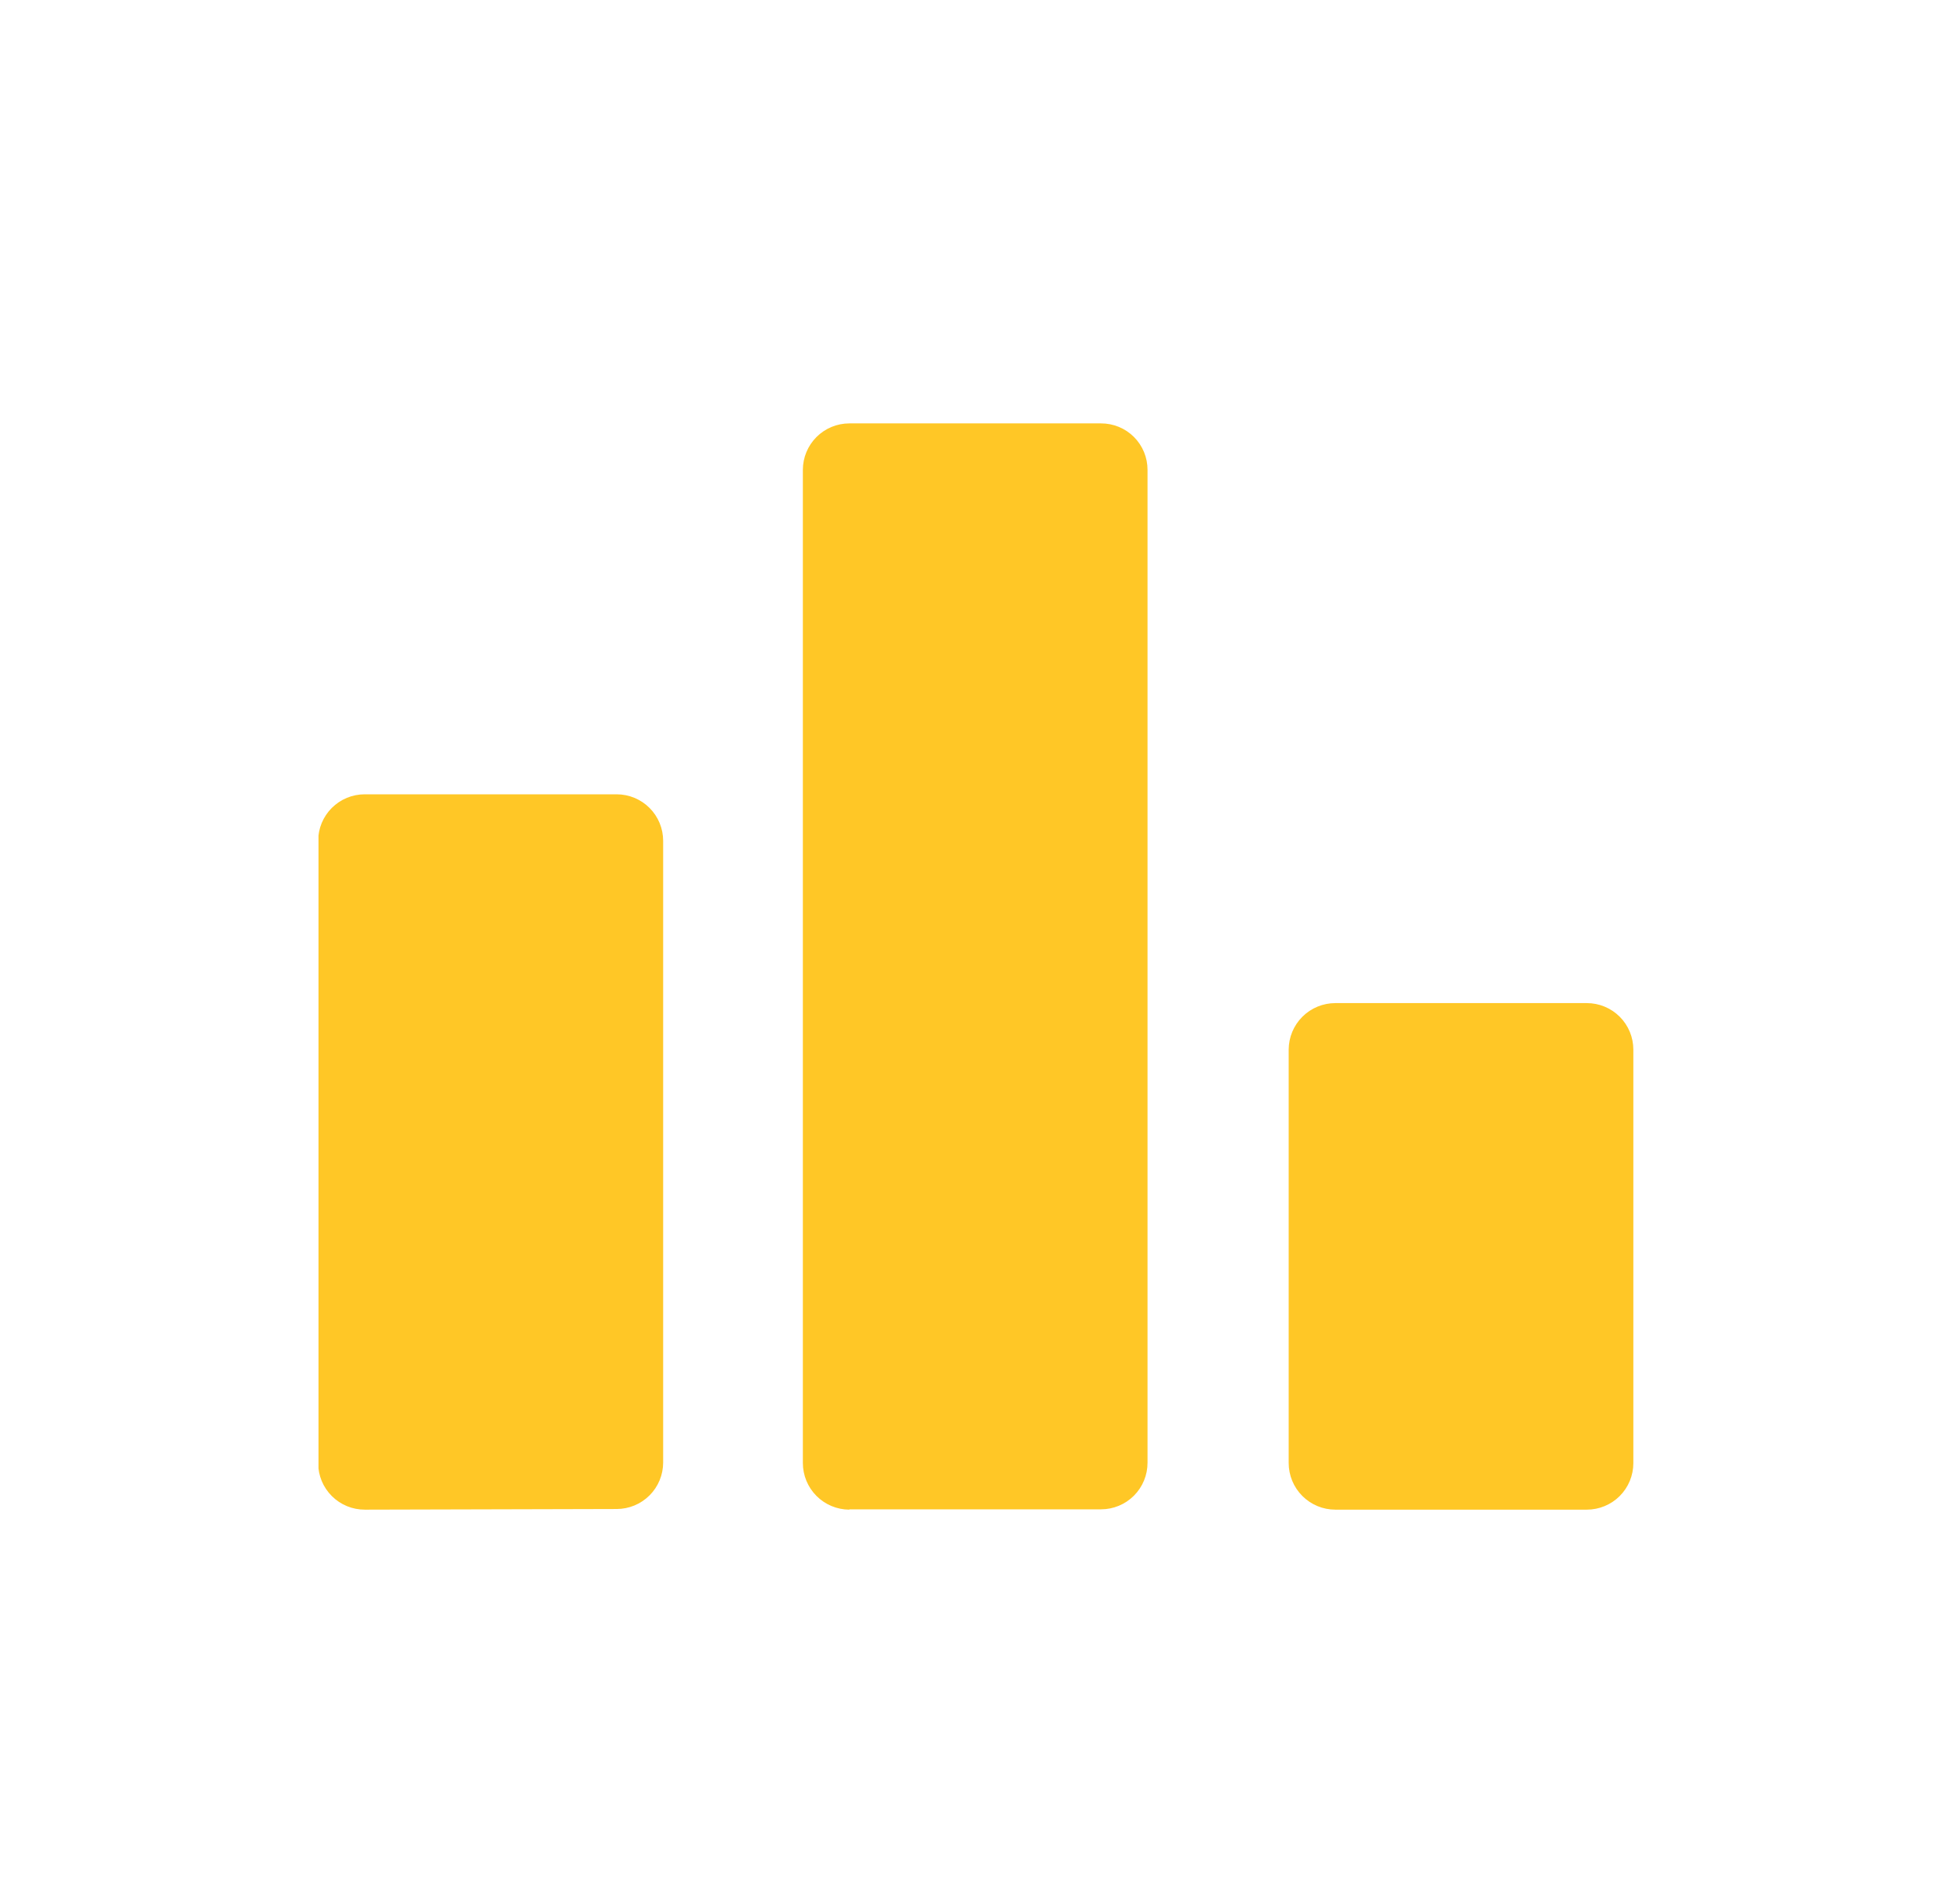 <?xml version="1.0" encoding="UTF-8"?> <svg xmlns="http://www.w3.org/2000/svg" xmlns:xlink="http://www.w3.org/1999/xlink" viewBox="0 0 120.86 117.93"><defs><style>.a{fill:none;}.b{clip-path:url(#a);}.c{fill:#ffc726;}</style><clipPath id="a"><path class="a" d="M82.68,93.49a2.89,2.89,0,0,1-2.89-2.89V65a2.89,2.89,0,0,1,2.89-2.88H98.25A2.88,2.88,0,0,1,101.13,65V90.61a2.88,2.88,0,0,1-2.88,2.88Zm-30.09,0a2.89,2.89,0,0,1-2.88-2.89V29.1a2.88,2.88,0,0,1,2.88-2.88H68.17a2.87,2.87,0,0,1,2.88,2.88h0V90.58a2.88,2.88,0,0,1-2.88,2.89H52.59Zm-30,0a2.88,2.88,0,0,1-2.89-2.88V52.07a2.88,2.88,0,0,1,2.88-2.88H38.18a2.88,2.88,0,0,1,2.88,2.88h0v38.5a2.88,2.88,0,0,1-2.88,2.88Z"></path></clipPath></defs><path class="a" d="M82.68,93.49a2.89,2.89,0,0,1-2.89-2.89V65a2.89,2.89,0,0,1,2.89-2.88H98.25A2.88,2.88,0,0,1,101.13,65V90.61a2.88,2.88,0,0,1-2.88,2.88Zm-30.09,0a2.89,2.89,0,0,1-2.88-2.89V29.1a2.88,2.88,0,0,1,2.88-2.88H68.17a2.87,2.87,0,0,1,2.88,2.88h0V90.58a2.88,2.88,0,0,1-2.88,2.89H52.59Zm-30,0a2.88,2.88,0,0,1-2.89-2.88V52.07a2.88,2.88,0,0,1,2.88-2.88H38.18a2.88,2.88,0,0,1,2.88,2.88h0v38.5a2.88,2.88,0,0,1-2.88,2.88Z"></path><g class="b"><rect class="c" x="19.72" y="19.15" width="81.47" height="81.47"></rect></g></svg> 